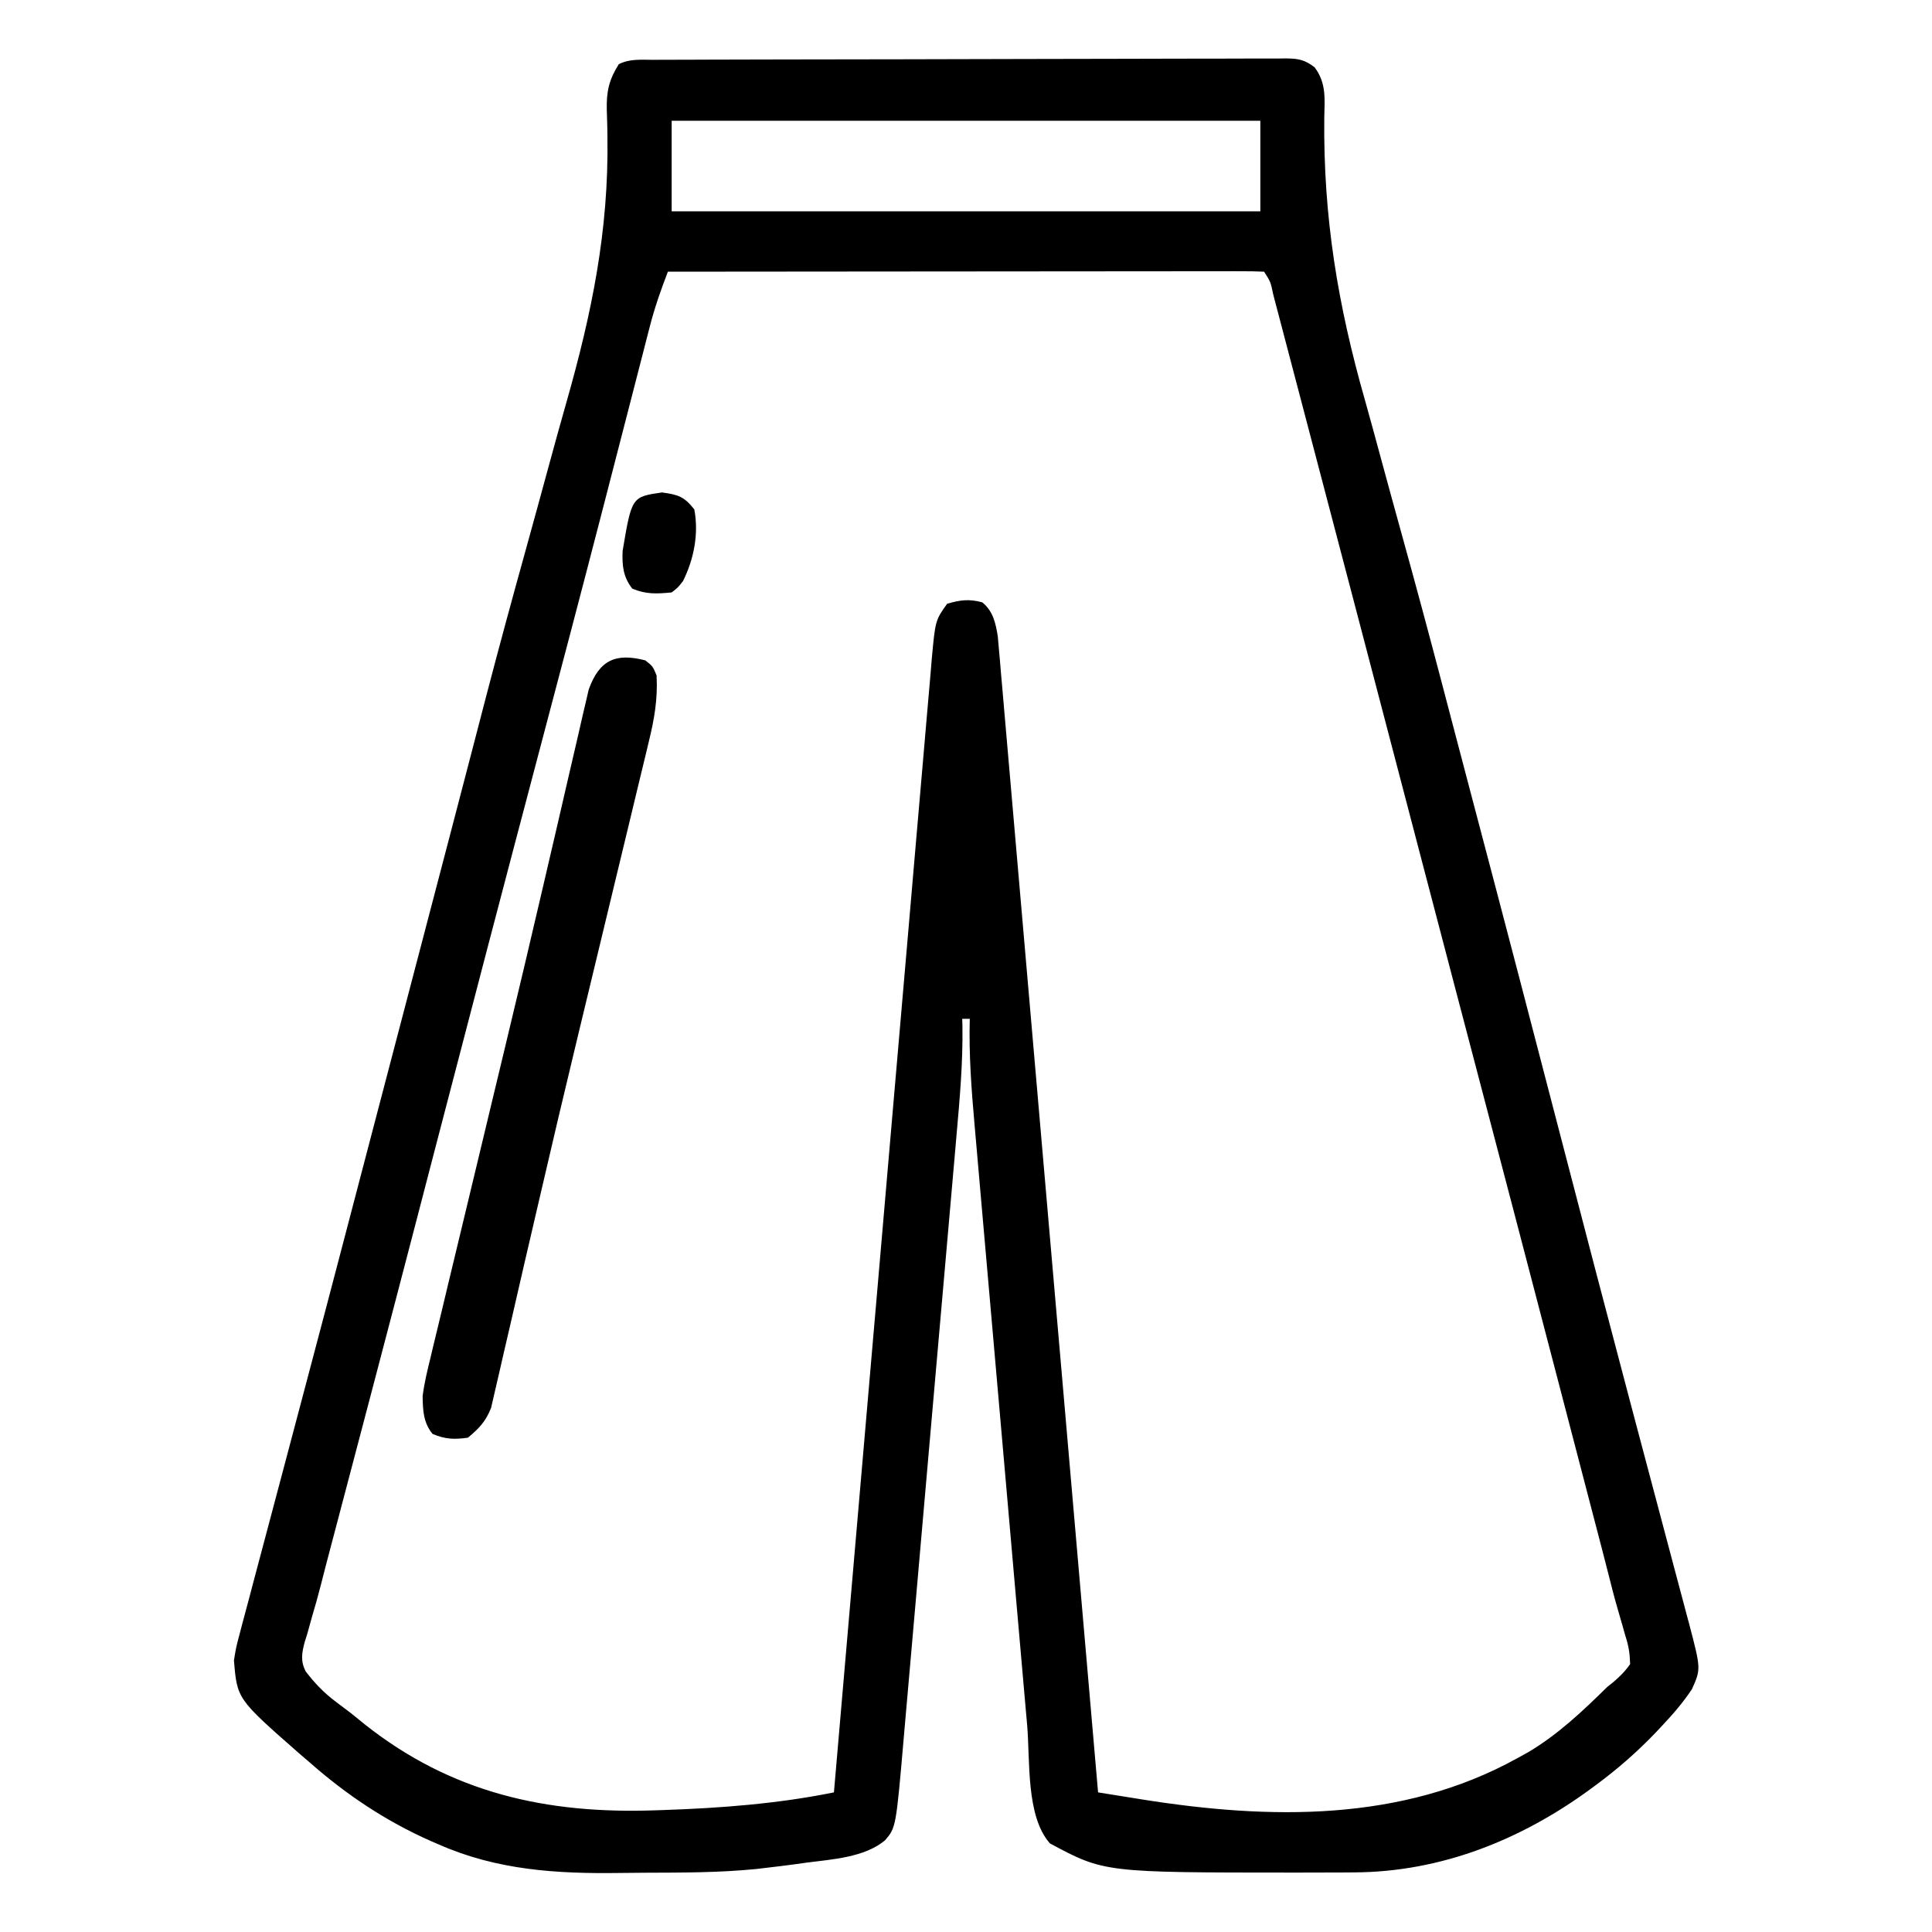 <?xml version="1.0" encoding="UTF-8"?> <svg xmlns="http://www.w3.org/2000/svg" version="1.1" width="512" height="512"><path d="M0 0 C0.734 -0.004 1.468 -0.007 2.224 -0.011 C4.696 -0.022 7.168 -0.026 9.64 -0.03 C11.407 -0.036 13.174 -0.043 14.941 -0.05 C19.751 -0.067 24.561 -0.078 29.371 -0.086 C32.374 -0.091 35.377 -0.097 38.38 -0.103 C47.768 -0.123 57.157 -0.137 66.546 -0.145 C77.396 -0.155 88.246 -0.181 99.096 -0.222 C107.474 -0.252 115.853 -0.267 124.232 -0.27 C129.24 -0.272 134.248 -0.281 139.256 -0.306 C143.966 -0.33 148.675 -0.334 153.385 -0.324 C155.115 -0.323 156.845 -0.329 158.575 -0.343 C160.935 -0.361 163.293 -0.354 165.652 -0.341 C166.339 -0.352 167.027 -0.363 167.735 -0.374 C171.033 -0.329 172.702 -0.046 175.347 1.99 C178.493 6.215 178.006 10.319 177.898 15.335 C177.623 41.752 181.482 64.969 188.709 90.295 C190.106 95.238 191.443 100.196 192.785 105.154 C194.747 112.383 196.726 119.607 198.728 126.826 C202.248 139.518 205.662 152.236 209.008 164.975 C209.251 165.902 209.494 166.828 209.745 167.783 C210.726 171.519 211.707 175.255 212.686 178.992 C214.409 185.566 216.14 192.139 217.877 198.71 C225.659 228.157 233.345 257.629 241.001 287.109 C246.895 309.801 252.822 332.484 258.828 355.147 C259.393 357.281 259.958 359.414 260.523 361.548 C262.954 370.729 265.389 379.91 267.835 389.087 C268.824 392.799 269.808 396.512 270.792 400.226 C271.247 401.941 271.704 403.656 272.163 405.37 C272.791 407.715 273.413 410.062 274.033 412.409 C274.215 413.08 274.396 413.752 274.583 414.444 C277.719 426.411 277.719 426.411 275.363 431.749 C273.023 435.286 270.297 438.441 267.39 441.522 C266.862 442.085 266.334 442.648 265.79 443.228 C260.882 448.37 255.676 452.923 249.953 457.147 C249.408 457.55 248.864 457.953 248.303 458.369 C229.899 471.805 208.76 480.242 185.816 480.35 C184.832 480.357 183.847 480.364 182.832 480.371 C179.643 480.389 176.454 480.395 173.265 480.397 C172.183 480.399 171.101 480.4 169.986 480.401 C119.594 480.388 119.594 480.388 105.196 472.669 C98.805 465.484 99.964 450.654 99.165 441.394 C98.998 439.5 98.83 437.607 98.662 435.714 C98.209 430.594 97.762 425.474 97.317 420.354 C96.85 414.981 96.376 409.608 95.904 404.236 C95.112 395.213 94.324 386.19 93.539 377.166 C92.633 366.756 91.72 356.346 90.802 345.937 C89.917 335.898 89.038 325.859 88.162 315.82 C87.79 311.559 87.416 307.299 87.04 303.038 C86.597 298.014 86.159 292.989 85.725 287.963 C85.566 286.127 85.405 284.29 85.241 282.454 C84.402 272.997 83.692 263.653 83.953 254.147 C83.293 254.147 82.633 254.147 81.953 254.147 C81.971 254.793 81.988 255.439 82.007 256.104 C82.149 265.853 81.286 275.46 80.424 285.159 C80.259 287.056 80.095 288.953 79.931 290.85 C79.488 295.97 79.038 301.089 78.586 306.209 C78.209 310.493 77.835 314.777 77.461 319.062 C76.578 329.171 75.691 339.28 74.8 349.389 C73.882 359.799 72.972 370.21 72.066 380.622 C71.287 389.582 70.502 398.542 69.715 407.502 C69.245 412.844 68.777 418.186 68.313 423.529 C67.876 428.551 67.434 433.572 66.988 438.594 C66.826 440.431 66.665 442.268 66.507 444.106 C64.405 468.448 64.405 468.448 61.504 471.842 C56.085 476.4 47.401 476.893 40.64 477.772 C39.78 477.893 38.92 478.015 38.033 478.139 C35.343 478.507 32.65 478.836 29.953 479.147 C28.71 479.294 28.71 479.294 27.442 479.444 C17.503 480.444 7.508 480.405 -2.471 480.442 C-4.595 480.454 -6.718 480.474 -8.841 480.504 C-25.445 480.734 -41.319 479.769 -56.735 472.96 C-57.421 472.666 -58.108 472.372 -58.815 472.069 C-70.762 466.782 -81.257 459.785 -91.047 451.147 C-91.984 450.343 -92.921 449.538 -93.887 448.71 C-110.21 434.38 -110.21 434.38 -111.047 424.147 C-110.476 420.658 -110.476 420.658 -109.478 416.909 C-109.296 416.213 -109.115 415.516 -108.928 414.799 C-108.319 412.474 -107.691 410.155 -107.063 407.835 C-106.619 406.156 -106.176 404.478 -105.735 402.799 C-104.777 399.165 -103.811 395.534 -102.838 391.905 C-101.27 386.052 -99.72 380.195 -98.172 374.338 C-96.241 367.03 -94.304 359.723 -92.363 352.418 C-88.639 338.403 -84.95 324.379 -81.278 310.35 C-80.998 309.283 -80.719 308.217 -80.431 307.117 C-79.3 302.798 -78.17 298.478 -77.039 294.158 C-74.184 283.246 -71.322 272.335 -68.461 261.424 C-64.548 246.506 -60.637 231.588 -56.732 216.668 C-55.82 213.187 -54.908 209.706 -53.996 206.225 C-51.998 198.601 -50.003 190.976 -48.024 183.347 C-46.925 179.109 -45.823 174.872 -44.719 170.635 C-44.499 169.789 -44.278 168.943 -44.051 168.071 C-40.737 155.371 -37.287 142.712 -33.774 130.065 C-31.627 122.332 -29.514 114.59 -27.409 106.847 C-25.957 101.519 -24.489 96.198 -22.974 90.889 C-16.234 67.238 -11.704 45.276 -12.069 20.574 C-12.081 19.713 -12.092 18.852 -12.104 17.966 C-12.132 16.372 -12.177 14.778 -12.241 13.185 C-12.359 8.385 -11.633 5.207 -9.047 1.147 C-6.128 -0.312 -3.2 -0.001 0 0 Z M4.953 16.147 C4.953 24.067 4.953 31.987 4.953 40.147 C56.433 40.147 107.913 40.147 160.953 40.147 C160.953 32.227 160.953 24.307 160.953 16.147 C109.473 16.147 57.993 16.147 4.953 16.147 Z M3.953 56.147 C2.094 60.959 0.442 65.677 -0.843 70.68 C-1.328 72.556 -1.328 72.556 -1.824 74.471 C-2.173 75.838 -2.522 77.206 -2.871 78.573 C-3.248 80.036 -3.626 81.499 -4.004 82.961 C-4.82 86.122 -5.634 89.283 -6.446 92.445 C-8.452 100.257 -10.473 108.065 -12.494 115.873 C-12.97 117.713 -13.446 119.553 -13.921 121.392 C-19.206 141.824 -24.591 162.229 -29.987 182.632 C-39.432 218.351 -48.784 254.093 -58.078 289.851 C-59.367 294.809 -60.656 299.767 -61.946 304.725 C-62.199 305.698 -62.452 306.671 -62.712 307.674 C-66.503 322.249 -70.318 336.817 -74.149 351.382 C-74.393 352.311 -74.638 353.241 -74.889 354.198 C-77.209 363.018 -79.53 371.836 -81.857 380.653 C-82.692 383.818 -83.525 386.982 -84.358 390.147 C-84.736 391.583 -85.116 393.019 -85.496 394.455 C-86.355 397.702 -87.202 400.951 -88.025 404.208 C-88.745 407.048 -89.545 409.855 -90.377 412.664 C-90.797 414.177 -91.217 415.69 -91.636 417.204 C-91.855 417.896 -92.075 418.589 -92.301 419.302 C-93.074 422.209 -93.445 424.39 -92.016 427.107 C-89.681 430.177 -87.116 432.842 -84.016 435.151 C-83.032 435.898 -83.032 435.898 -82.028 436.659 C-81.047 437.396 -81.047 437.396 -80.047 438.147 C-78.826 439.133 -77.607 440.121 -76.391 441.112 C-53.397 459.325 -28.239 464.92 0.703 463.897 C1.362 463.875 2.02 463.854 2.699 463.831 C17.836 463.317 33.093 462.166 47.953 459.147 C48.009 458.496 48.065 457.844 48.123 457.173 C51.441 418.567 54.771 379.962 58.119 341.359 C58.52 336.725 58.922 332.092 59.324 327.458 C59.444 326.074 59.444 326.074 59.566 324.662 C60.861 309.719 62.147 294.776 63.43 279.832 C64.747 264.502 66.072 249.172 67.407 233.843 C68.23 224.382 69.046 214.921 69.853 205.458 C70.406 198.972 70.969 192.487 71.539 186.002 C71.868 182.259 72.192 178.516 72.506 174.771 C72.847 170.713 73.206 166.656 73.567 162.6 C73.663 161.415 73.76 160.23 73.859 159.009 C74.821 148.541 74.821 148.541 77.953 144.147 C81.42 143.138 83.768 142.827 87.265 143.772 C90.114 146.093 90.8 149.206 91.374 152.749 C91.496 154.155 91.496 154.155 91.621 155.588 C91.719 156.675 91.817 157.761 91.918 158.88 C92.017 160.068 92.116 161.256 92.218 162.479 C92.386 164.378 92.386 164.378 92.558 166.316 C92.868 169.827 93.169 173.339 93.468 176.851 C93.792 180.64 94.125 184.427 94.457 188.215 C95.032 194.777 95.6 201.339 96.165 207.901 C96.981 217.39 97.806 226.877 98.633 236.364 C99.975 251.757 101.309 267.15 102.639 282.543 C103.932 297.497 105.227 312.45 106.527 327.403 C106.607 328.324 106.687 329.246 106.77 330.196 C107.172 334.819 107.574 339.443 107.976 344.067 C111.312 382.426 114.636 420.786 117.953 459.147 C120.991 459.636 124.029 460.122 127.067 460.607 C128.349 460.813 128.349 460.813 129.656 461.024 C163.424 466.399 198.425 467.018 228.953 450.147 C230.438 449.329 230.438 449.329 231.953 448.495 C239.876 443.785 246.413 437.578 252.953 431.147 C253.456 430.749 253.959 430.35 254.477 429.94 C256.237 428.438 257.641 427.057 258.953 425.147 C258.861 422.1 258.557 420.322 257.648 417.513 C257.442 416.775 257.235 416.037 257.023 415.277 C256.581 413.698 256.125 412.124 255.657 410.553 C254.74 407.42 253.944 404.263 253.148 401.097 C252.071 396.824 250.946 392.563 249.832 388.3 C249.335 386.392 248.838 384.484 248.341 382.577 C247.011 377.473 245.679 372.371 244.347 367.268 C243.224 362.969 242.103 358.67 240.982 354.37 C232.49 321.807 223.959 289.254 215.405 256.706 C215.192 255.898 214.979 255.089 214.761 254.256 C214.332 252.626 213.904 250.996 213.475 249.365 C210.176 236.814 206.886 224.261 203.601 211.706 C203.265 210.421 203.265 210.421 202.922 209.11 C202.468 207.374 202.014 205.637 201.559 203.901 C201.334 203.039 201.109 202.178 200.876 201.29 C200.65 200.426 200.424 199.563 200.192 198.673 C196.039 182.801 191.879 166.931 187.717 151.062 C187.196 149.076 186.676 147.09 186.155 145.104 C182.804 132.327 179.451 119.55 176.09 106.776 C174.734 101.62 173.379 96.463 172.026 91.306 C170.765 86.496 169.5 81.687 168.233 76.878 C167.765 75.102 167.299 73.326 166.834 71.55 C166.199 69.126 165.56 66.703 164.92 64.281 C164.734 63.566 164.548 62.85 164.356 62.113 C163.683 58.859 163.683 58.859 161.953 56.147 C159.915 56.05 157.874 56.025 155.834 56.027 C155.188 56.026 154.542 56.025 153.877 56.024 C151.696 56.023 149.516 56.028 147.335 56.034 C145.779 56.034 144.222 56.034 142.665 56.033 C138.426 56.033 134.186 56.039 129.947 56.046 C125.521 56.052 121.095 56.053 116.67 56.054 C108.283 56.057 99.897 56.065 91.51 56.075 C81.965 56.086 72.42 56.092 62.875 56.097 C43.234 56.107 23.594 56.125 3.953 56.147 Z " fill="#000000" transform="translate(173.047,15.853)"></path><path d="M0 0 C2 1.562 2 1.562 3 4 C3.338 10.23 2.402 15.613 0.915 21.645 C0.58 23.051 0.58 23.051 0.238 24.485 C-0.506 27.596 -1.263 30.704 -2.02 33.812 C-2.552 36.028 -3.083 38.245 -3.614 40.461 C-5.041 46.411 -6.478 52.359 -7.919 58.306 C-10.311 68.195 -12.688 78.087 -15.068 87.979 C-15.971 91.729 -16.875 95.479 -17.78 99.228 C-21.287 113.783 -24.735 128.35 -28.108 142.937 C-28.771 145.799 -29.436 148.66 -30.101 151.521 C-30.314 152.435 -30.527 153.35 -30.746 154.291 C-31.164 156.091 -31.583 157.89 -32.002 159.689 C-33.201 164.847 -34.385 170.008 -35.558 175.171 C-36.28 178.332 -37.017 181.489 -37.758 184.646 C-38.094 186.087 -38.422 187.529 -38.744 188.974 C-39.18 190.926 -39.64 192.872 -40.101 194.818 C-40.473 196.44 -40.473 196.44 -40.852 198.095 C-42.271 201.685 -44.035 203.558 -47 206 C-50.66 206.514 -52.97 206.433 -56.375 205 C-58.822 201.989 -58.936 198.76 -59 195 C-58.565 191.544 -57.759 188.211 -56.921 184.833 C-56.686 183.841 -56.451 182.848 -56.21 181.826 C-55.427 178.532 -54.626 175.243 -53.824 171.953 C-53.265 169.614 -52.707 167.274 -52.15 164.934 C-50.654 158.665 -49.142 152.4 -47.626 146.135 C-46.063 139.664 -44.513 133.19 -42.963 126.716 C-42.34 124.117 -41.717 121.519 -41.095 118.92 C-40.941 118.277 -40.787 117.634 -40.628 116.972 C-39.537 112.422 -38.444 107.873 -37.349 103.324 C-33.839 88.73 -30.372 74.128 -26.983 59.506 C-26.348 56.765 -25.71 54.025 -25.072 51.285 C-24.87 50.415 -24.667 49.545 -24.458 48.648 C-24.062 46.944 -23.665 45.24 -23.268 43.536 C-22.324 39.477 -21.385 35.417 -20.455 31.354 C-19.599 27.616 -18.732 23.881 -17.855 20.148 C-17.397 18.182 -16.952 16.212 -16.508 14.243 C-16.234 13.085 -15.96 11.928 -15.678 10.735 C-15.449 9.74 -15.219 8.745 -14.983 7.719 C-12.151 -0.118 -7.819 -2.015 0 0 Z " fill="#000000" transform="translate(171,175)"></path><path d="M0 0 C4.284 0.601 5.875 1.08 8.562 4.5 C9.778 10.95 8.466 17.658 5.562 23.5 C4.203 25.23 4.203 25.23 2.562 26.5 C-1.458 26.883 -4.157 27.025 -7.875 25.5 C-10.317 22.375 -10.6 19.337 -10.438 15.5 C-8.022 1.167 -8.022 1.167 0 0 Z " fill="#000000" transform="translate(175.438,130.5)"></path></svg> 